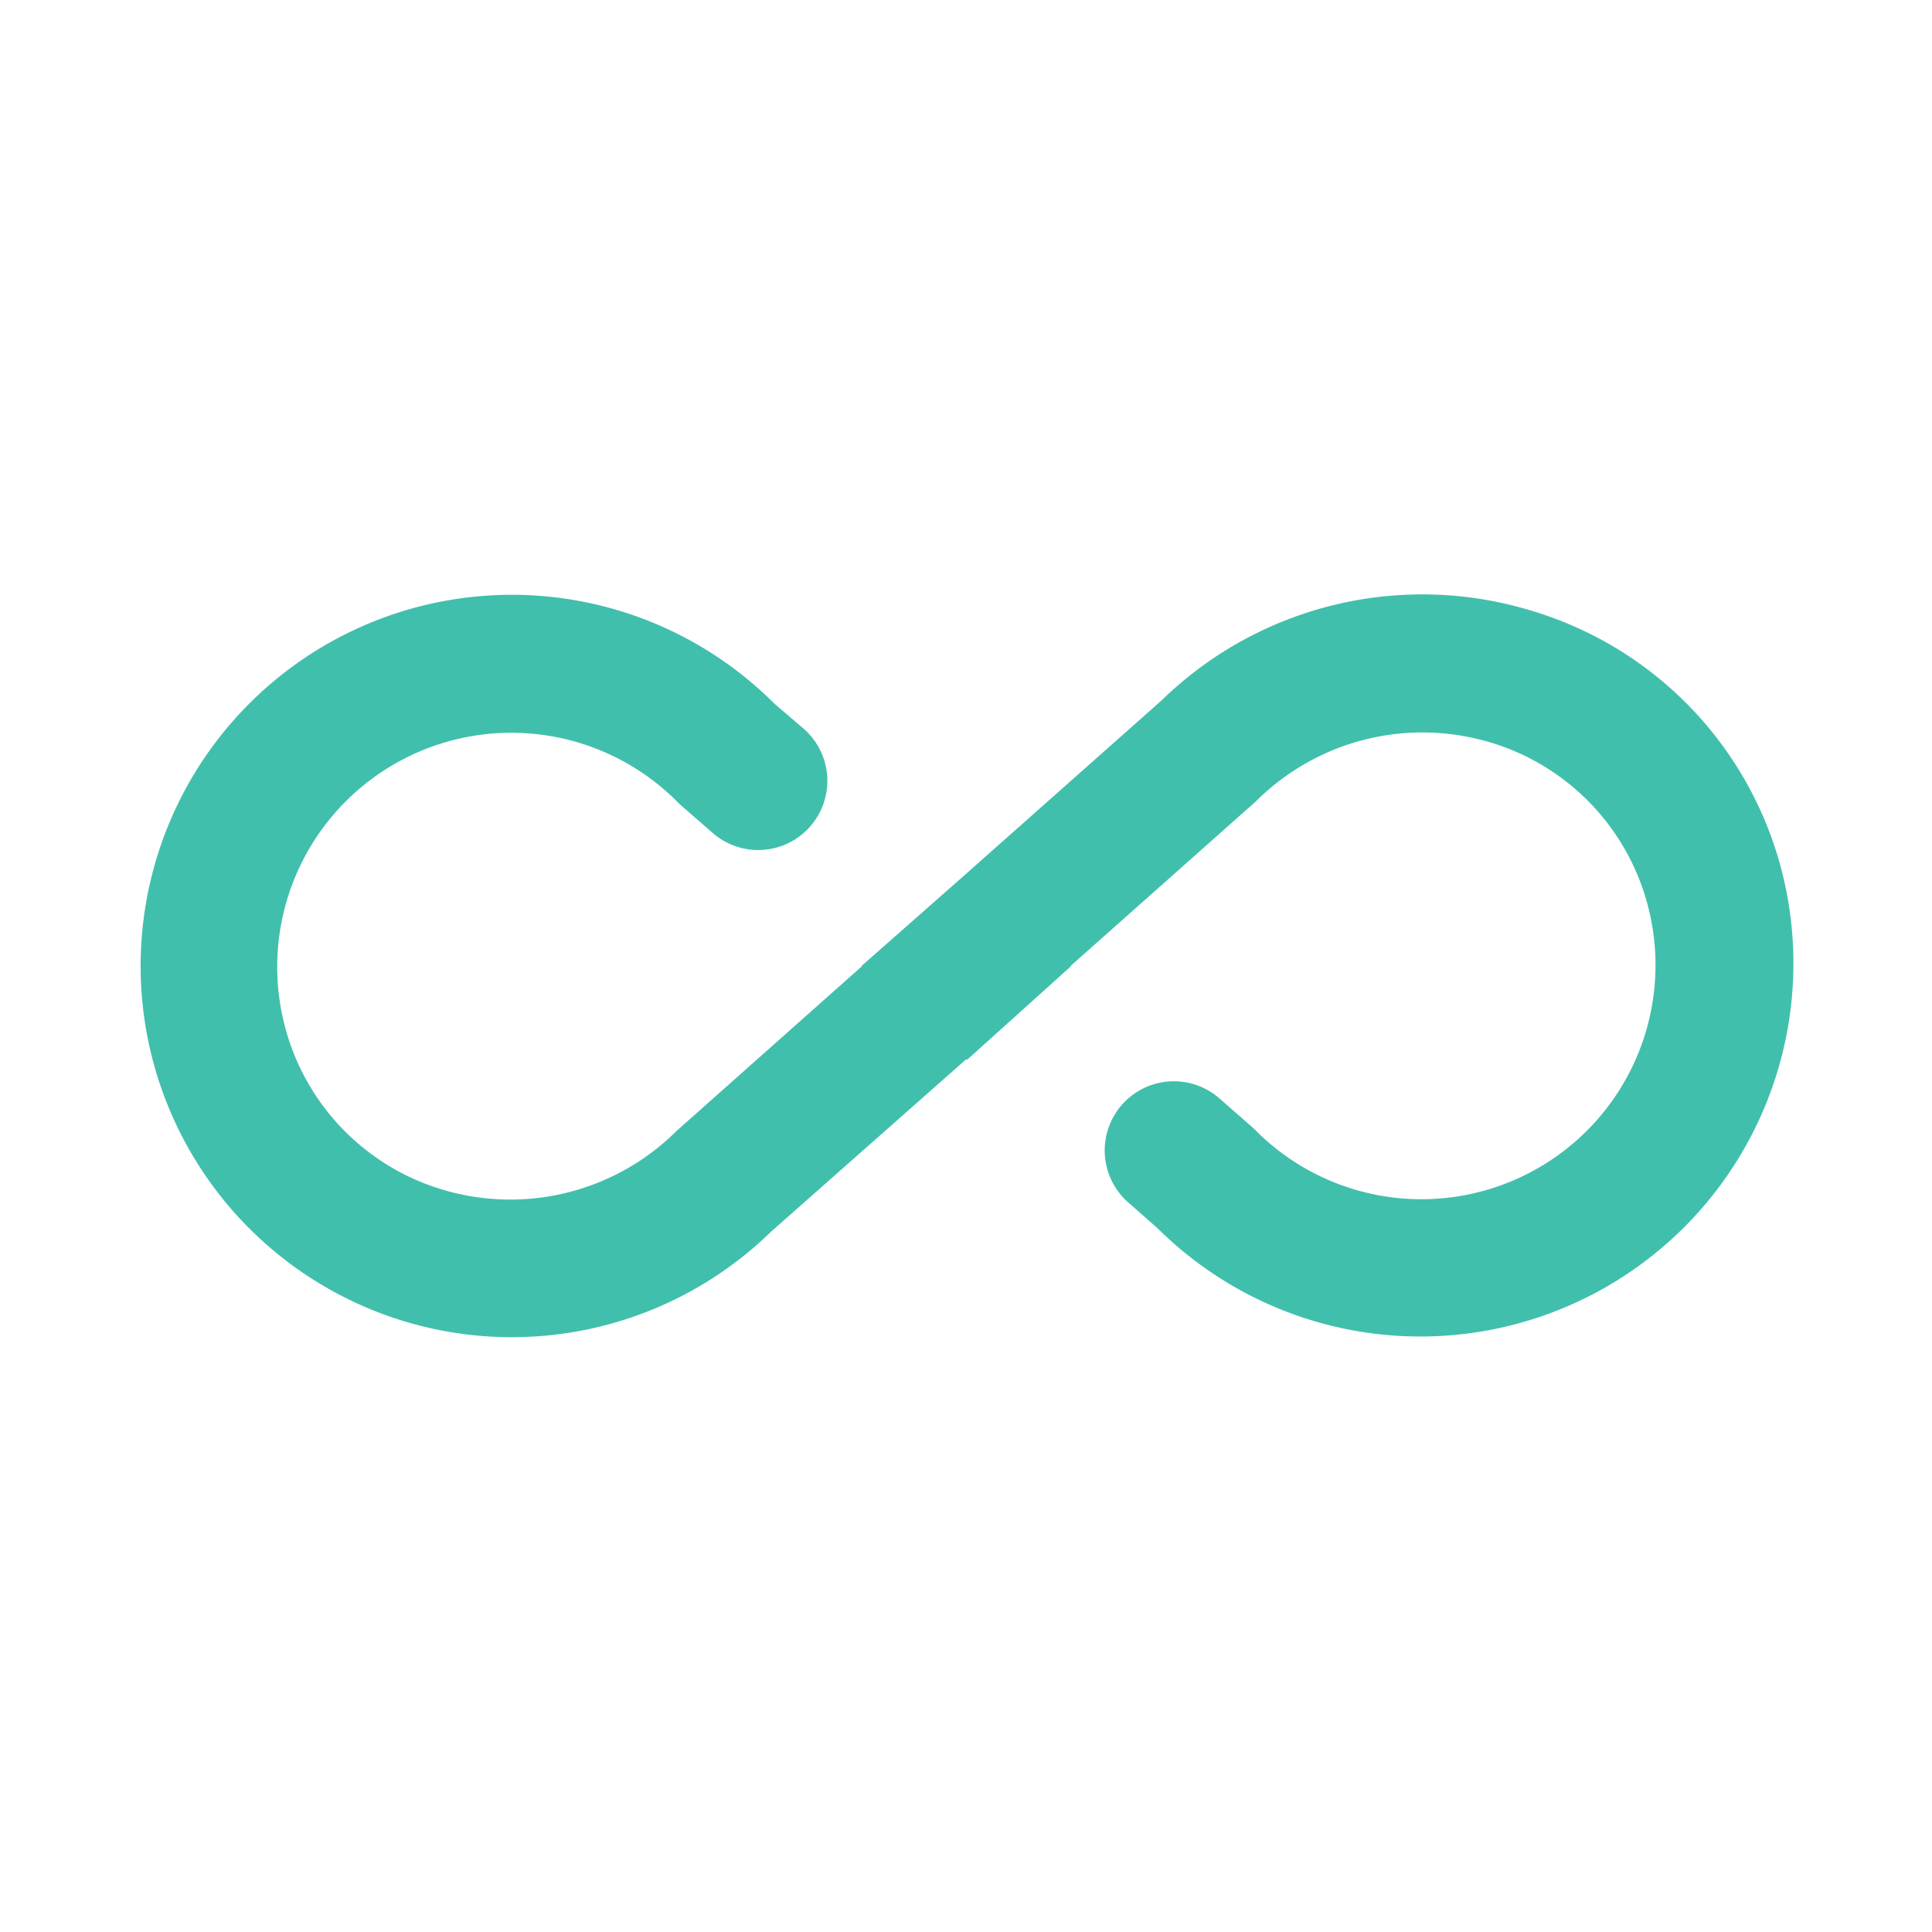 <svg xmlns="http://www.w3.org/2000/svg" xmlns:xlink="http://www.w3.org/1999/xlink" width="100" height="100" viewBox="0 0 100 100">
  <defs>
    <clipPath id="clip-path">
      <rect id="Rectangle_1852" data-name="Rectangle 1852" width="100" height="100" transform="translate(-15.891 15)" fill="#fff" stroke="#707070" stroke-width="1"/>
    </clipPath>
  </defs>
  <g id="Mask_Group_5489" data-name="Mask Group 5489" transform="translate(15.891 -15)" clip-path="url(#clip-path)">
    <g id="iOS_Swift" data-name="iOS Swift" transform="translate(-15.891 15)">
      <rect id="Rectangle_1688" data-name="Rectangle 1688" width="100" height="100" fill="none"/>
      <path id="Path_2554" data-name="Path 2554" d="M72.214,7.477a19.337,19.337,0,0,0-19.25,4.607L42.857,21.049l-5.429,4.786h.036L27.857,34.37a12.193,12.193,0,0,1-11.143,3.286,11.978,11.978,0,0,1-9.179-8.893A12.117,12.117,0,0,1,28,17.441l1.679,1.464a3.58,3.58,0,1,0,4.75-5.357l-1.5-1.286a19.213,19.213,0,1,0-.179,27.321l10.107-8.929.036.036,5.393-4.857H48.25L57.857,17.3A12.193,12.193,0,0,1,69,14.013a11.978,11.978,0,0,1,9.179,8.893A12.117,12.117,0,0,1,57.714,34.227L56,32.727a3.58,3.58,0,1,0-4.75,5.357l1.5,1.321A19.31,19.31,0,0,0,85.429,22.691,18.98,18.98,0,0,0,72.214,7.477Z" transform="translate(7.162 24.166)" fill="#41bfad"/>
    </g>
  </g>
</svg>